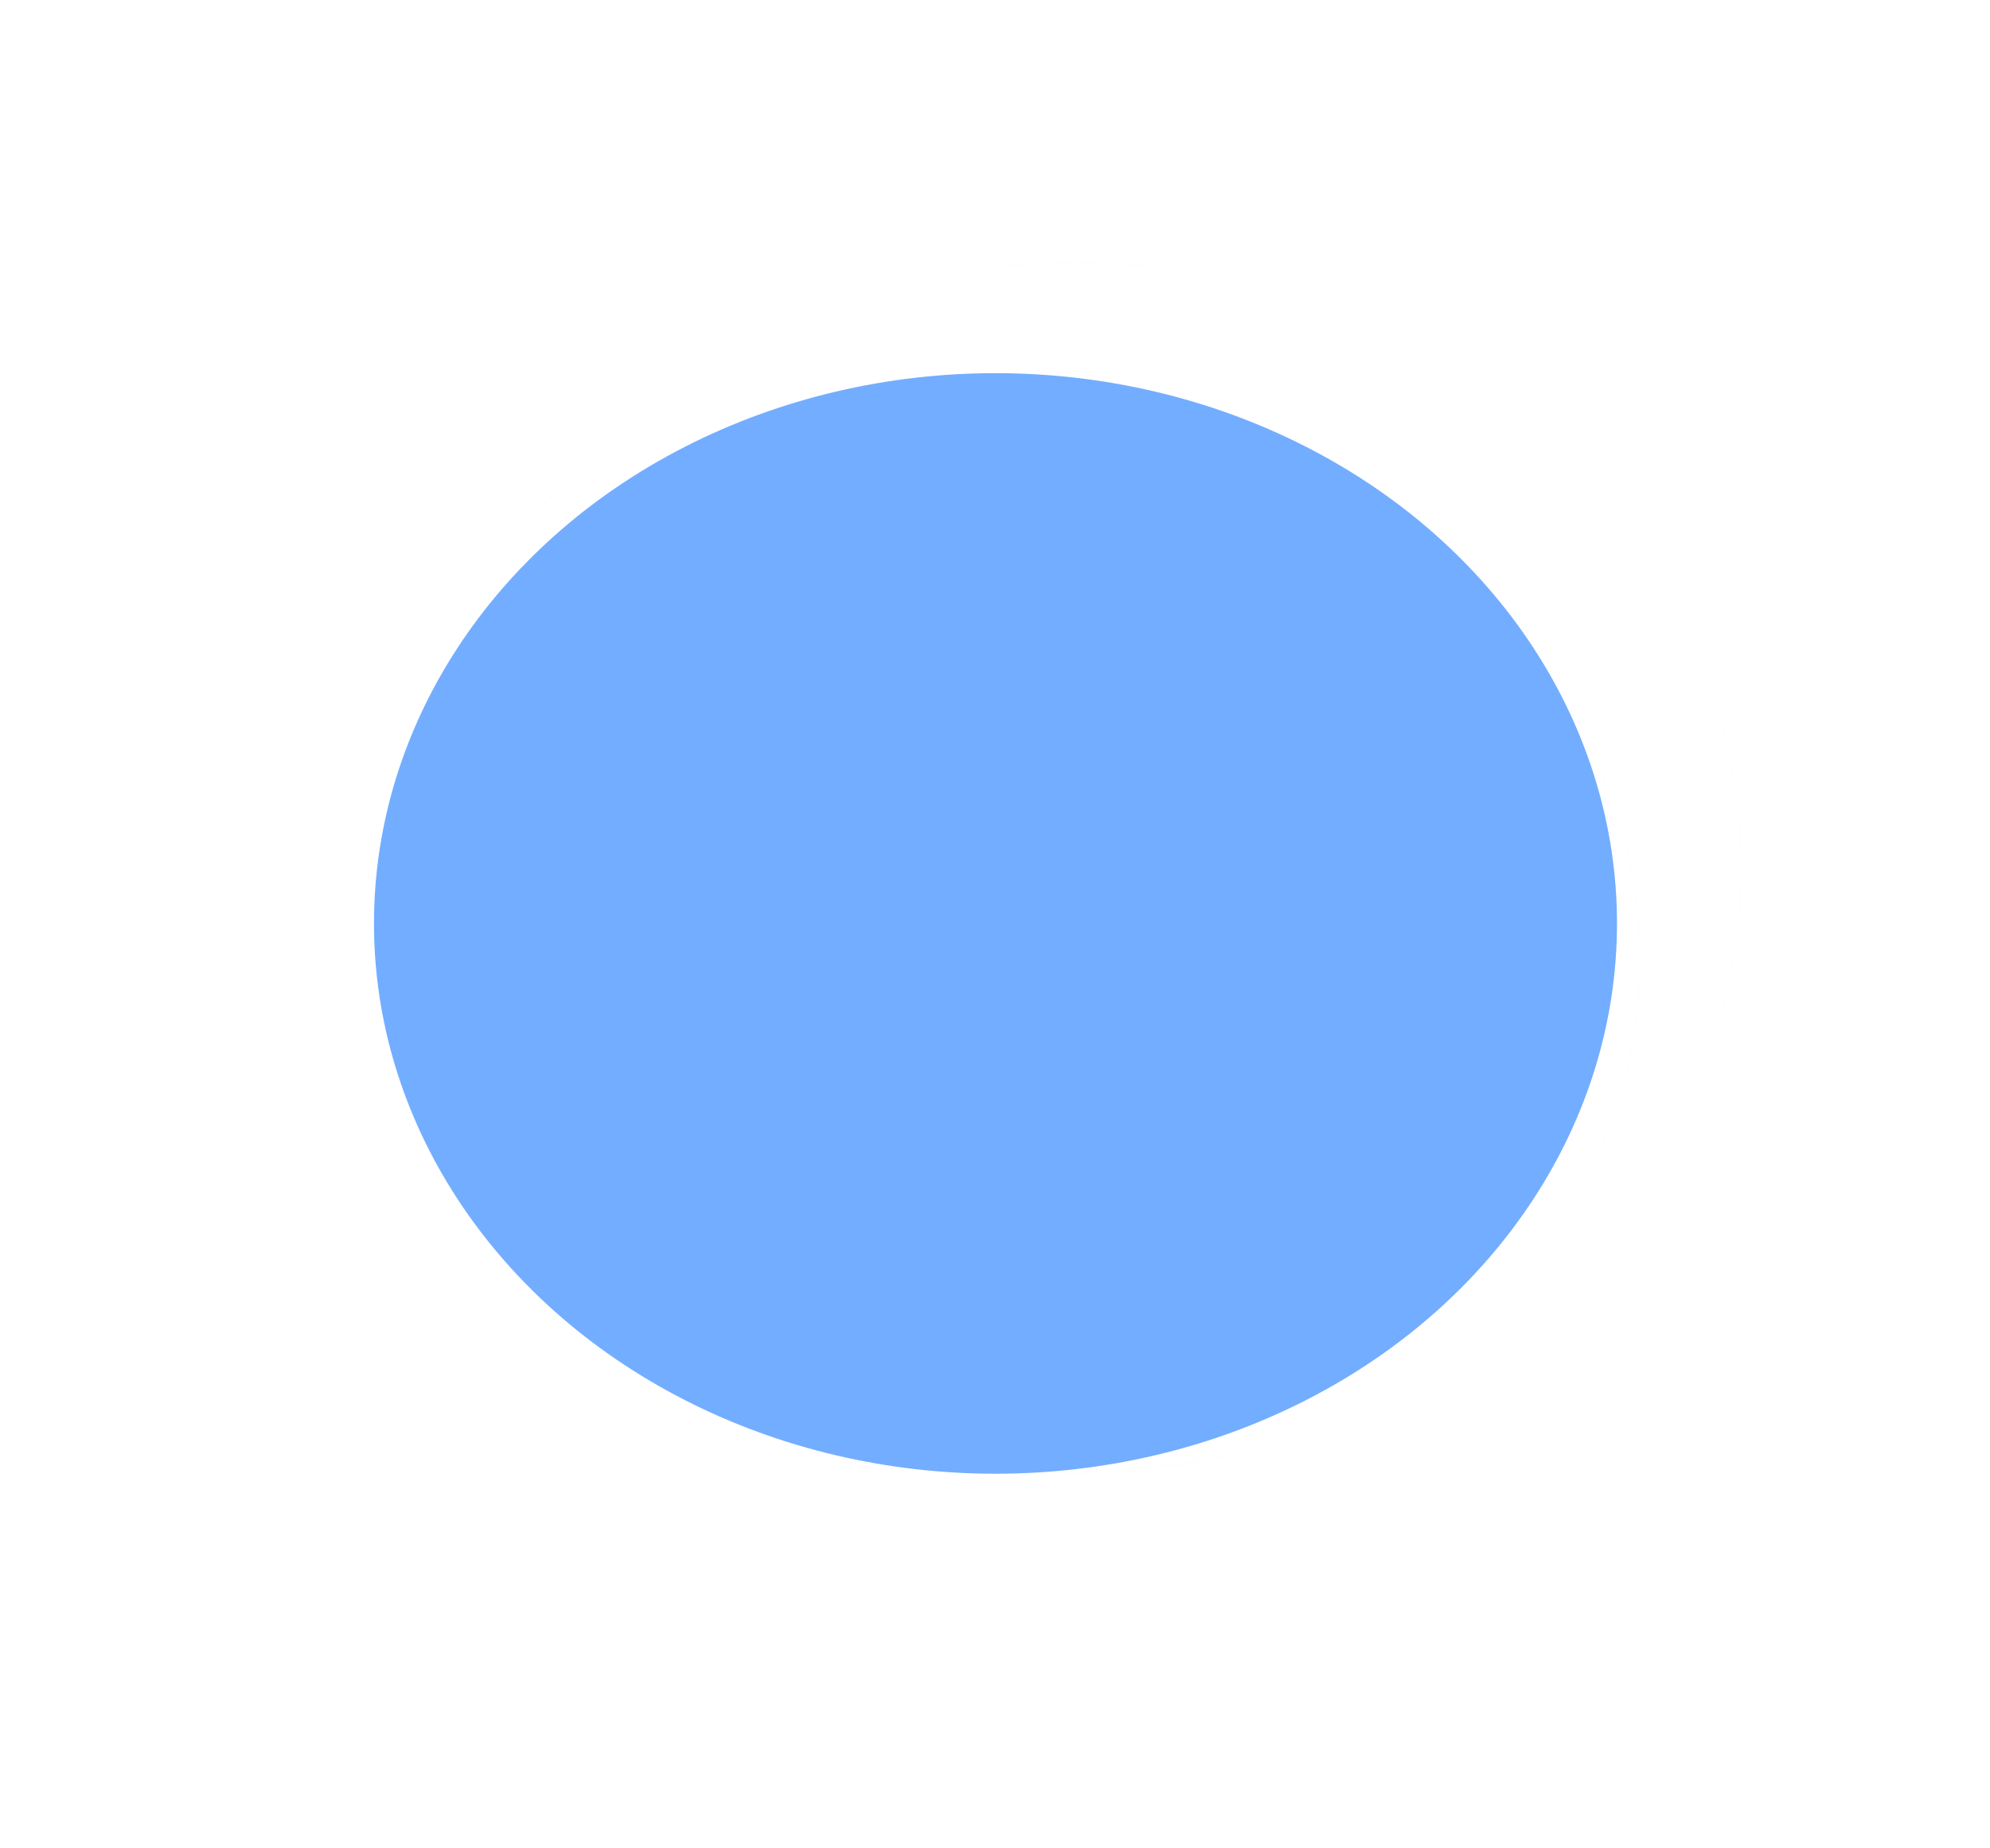 <?xml version="1.0" encoding="UTF-8"?> <svg xmlns="http://www.w3.org/2000/svg" width="1067" height="991" viewBox="0 0 1067 991" fill="none"> <path d="M933.498 465.39C933.498 644.525 773.934 789.82 577 789.82C380.066 789.82 220.502 644.525 220.502 465.39C220.502 286.255 380.066 140.959 577 140.959C773.934 140.959 933.498 286.255 933.498 465.39Z" stroke="#FFFEFE"></path> <path d="M879.257 514.758C879.257 666.627 743.977 789.82 577 789.82C410.022 789.82 274.742 666.627 274.742 514.758C274.742 362.888 410.022 239.695 577 239.695C743.977 239.695 879.257 362.888 879.257 514.758Z" stroke="#FFFEFE"></path> <path d="M812.924 575.134C812.924 693.659 707.343 789.82 577.001 789.82C446.658 789.82 341.077 693.659 341.077 575.134C341.077 456.609 446.658 360.447 577.001 360.447C707.343 360.447 812.924 456.609 812.924 575.134Z" stroke="#FFFEFE"></path> <g filter="url(#filter0_f_138_25)"> <ellipse cx="533.762" cy="495.221" rx="333.238" ry="295.1" fill="#73ADFF"></ellipse> </g> <defs> <filter id="filter0_f_138_25" x="0.524" y="0.121" width="1066.48" height="990.199" filterUnits="userSpaceOnUse" color-interpolation-filters="sRGB"> <feFlood flood-opacity="0" result="BackgroundImageFix"></feFlood> <feBlend mode="normal" in="SourceGraphic" in2="BackgroundImageFix" result="shape"></feBlend> <feGaussianBlur stdDeviation="100" result="effect1_foregroundBlur_138_25"></feGaussianBlur> </filter> </defs> </svg> 